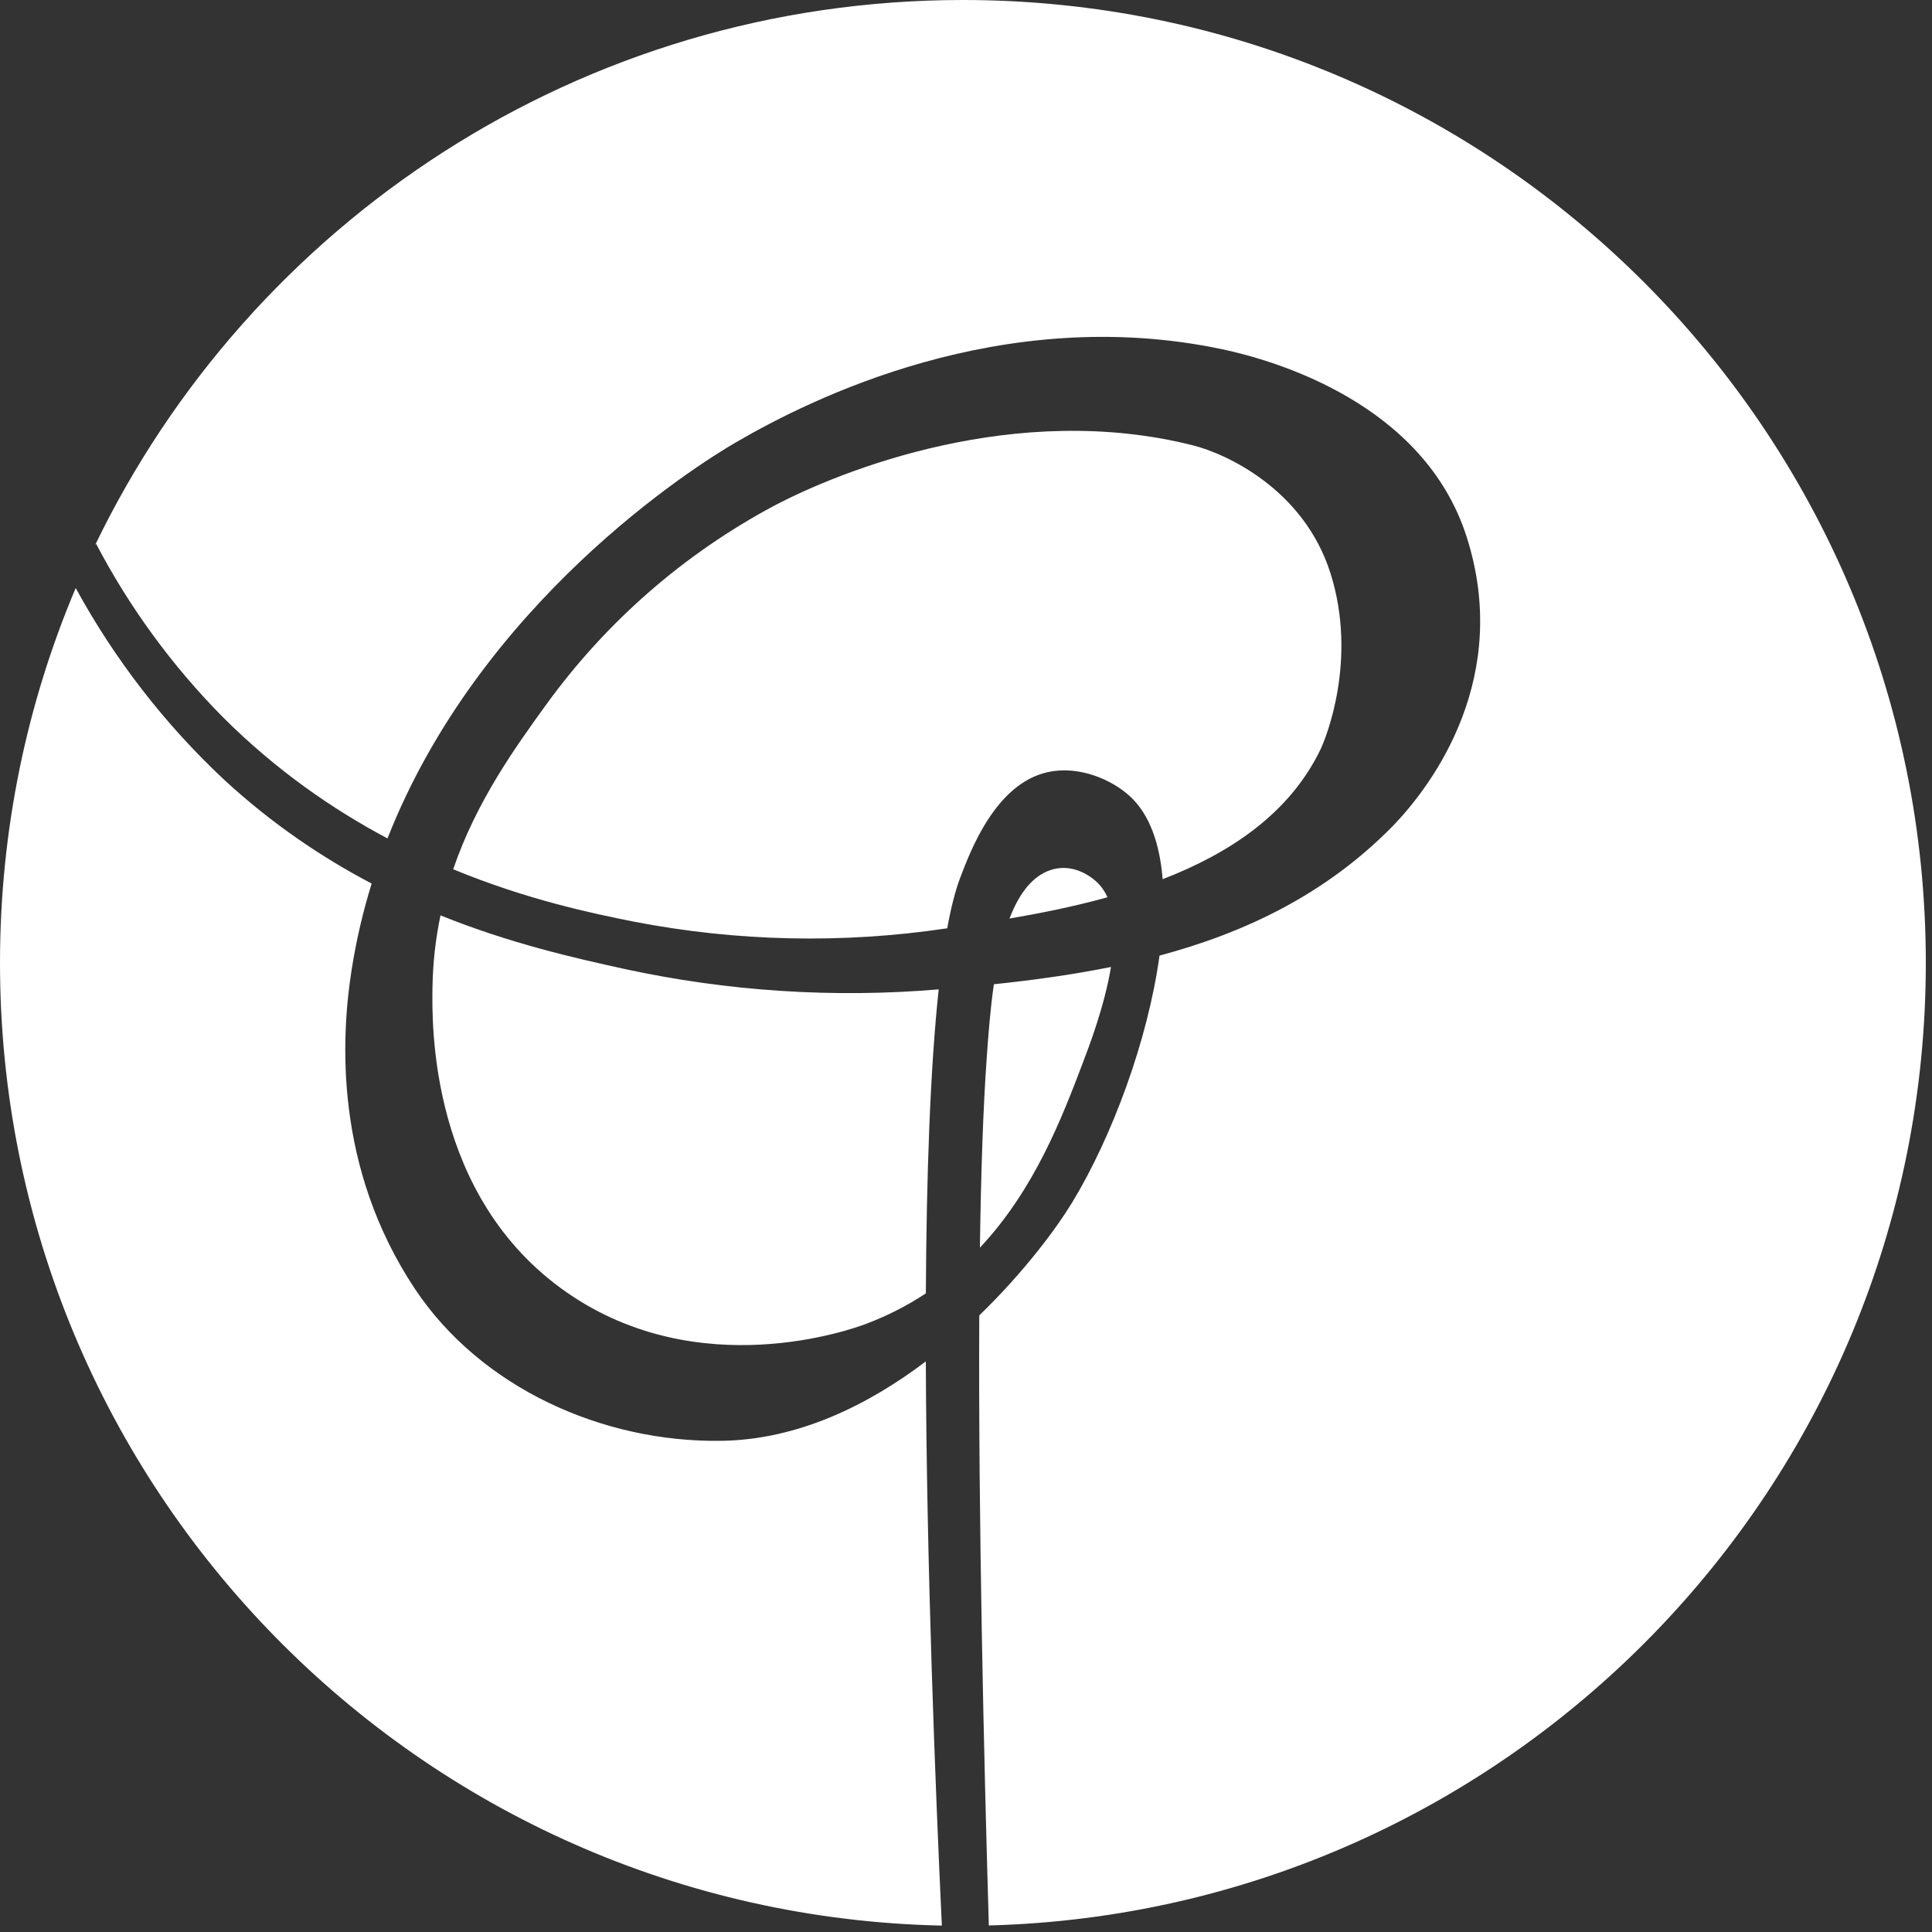 <?xml version="1.0" encoding="UTF-8"?> <svg xmlns="http://www.w3.org/2000/svg" width="60" height="60" viewBox="0 0 60 60" fill="none"><rect x="0" y="0" width="60" height="60" fill="#333333" stroke="none"/> <path fill-rule="evenodd" clip-rule="evenodd" d="M29.25 59.801C29.041 55.353 28.777 48.575 28.752 42.28C26.965 43.634 24.788 44.712 22.406 44.746C18.705 44.803 14.927 43.09 12.89 40.034C10.367 36.244 10.593 32.206 10.918 30.131C11.064 29.197 11.276 28.299 11.542 27.44C10.016 26.639 8.458 25.596 6.96 24.215C5.116 22.489 3.561 20.479 2.351 18.262C2.351 18.262 2.351 18.262 2.351 18.262C0.837 21.84 0 25.774 0 29.904C0 46.201 13.037 59.453 29.25 59.801ZM2.948 16.941C7.777 6.917 18.033 0 29.904 0C46.419 0 59.808 13.388 59.808 29.904C59.808 46.15 46.852 59.37 30.709 59.797C30.559 54.705 30.38 47.164 30.412 40.851C31.816 39.494 32.826 38.12 33.291 37.354C34.539 35.303 35.648 32.304 36.01 29.677C38.66 28.968 41.151 27.785 43.224 25.684C44.573 24.305 46.929 20.982 45.548 16.672C44.224 12.534 39.608 11.194 37.942 10.843C31.095 9.403 25.139 12.414 22.909 13.706C21.493 14.518 14.907 18.737 12.034 26.038C10.337 25.137 8.579 23.925 6.929 22.279C5.353 20.687 4.023 18.869 2.983 16.885C2.972 16.903 2.96 16.922 2.948 16.941ZM14.074 26.996C14.8 24.873 16.007 23.205 16.98 21.858L16.981 21.858C18.838 19.299 21.253 17.195 24.042 15.706C26.117 14.612 31.548 12.435 37.065 13.835C38.035 14.081 40.485 15.165 41.32 17.805C42.17 20.495 41.17 22.942 41.01 23.273C40.05 25.265 38.194 26.498 36.107 27.304C36.019 26.21 35.708 25.306 35.104 24.741C34.527 24.202 33.494 23.766 32.536 23.98C30.928 24.337 30.146 26.398 29.82 27.26L29.819 27.262C29.666 27.667 29.532 28.196 29.417 28.829C29.411 28.83 29.406 28.831 29.4 28.831L29.389 28.833C26.169 29.313 22.89 29.242 19.693 28.624C18.408 28.369 16.373 27.945 14.074 26.996ZM13.68 28.428C13.533 29.129 13.443 29.874 13.431 30.667C13.413 31.808 13.329 37.176 17.609 40.142C21.718 42.992 26.469 41.276 26.902 41.112C27.588 40.852 28.201 40.532 28.753 40.167C28.772 36.553 28.885 33.216 29.152 30.726C25.886 31.001 22.598 30.787 19.394 30.092C17.842 29.752 15.841 29.299 13.68 28.428ZM34.393 27.866C34.303 27.664 34.178 27.488 34.014 27.349C33.626 27.02 33.084 26.823 32.527 27.057C31.993 27.281 31.618 27.828 31.351 28.526C32.331 28.359 33.368 28.15 34.393 27.866ZM30.866 30.567C30.75 31.367 30.692 32.172 30.645 32.832C30.53 34.43 30.464 36.469 30.432 38.747C32.133 36.937 32.988 34.69 33.621 33.026C33.833 32.472 34.302 31.238 34.503 30.03C33.305 30.272 32.085 30.439 30.866 30.567Z" fill="white"></path> </svg> 